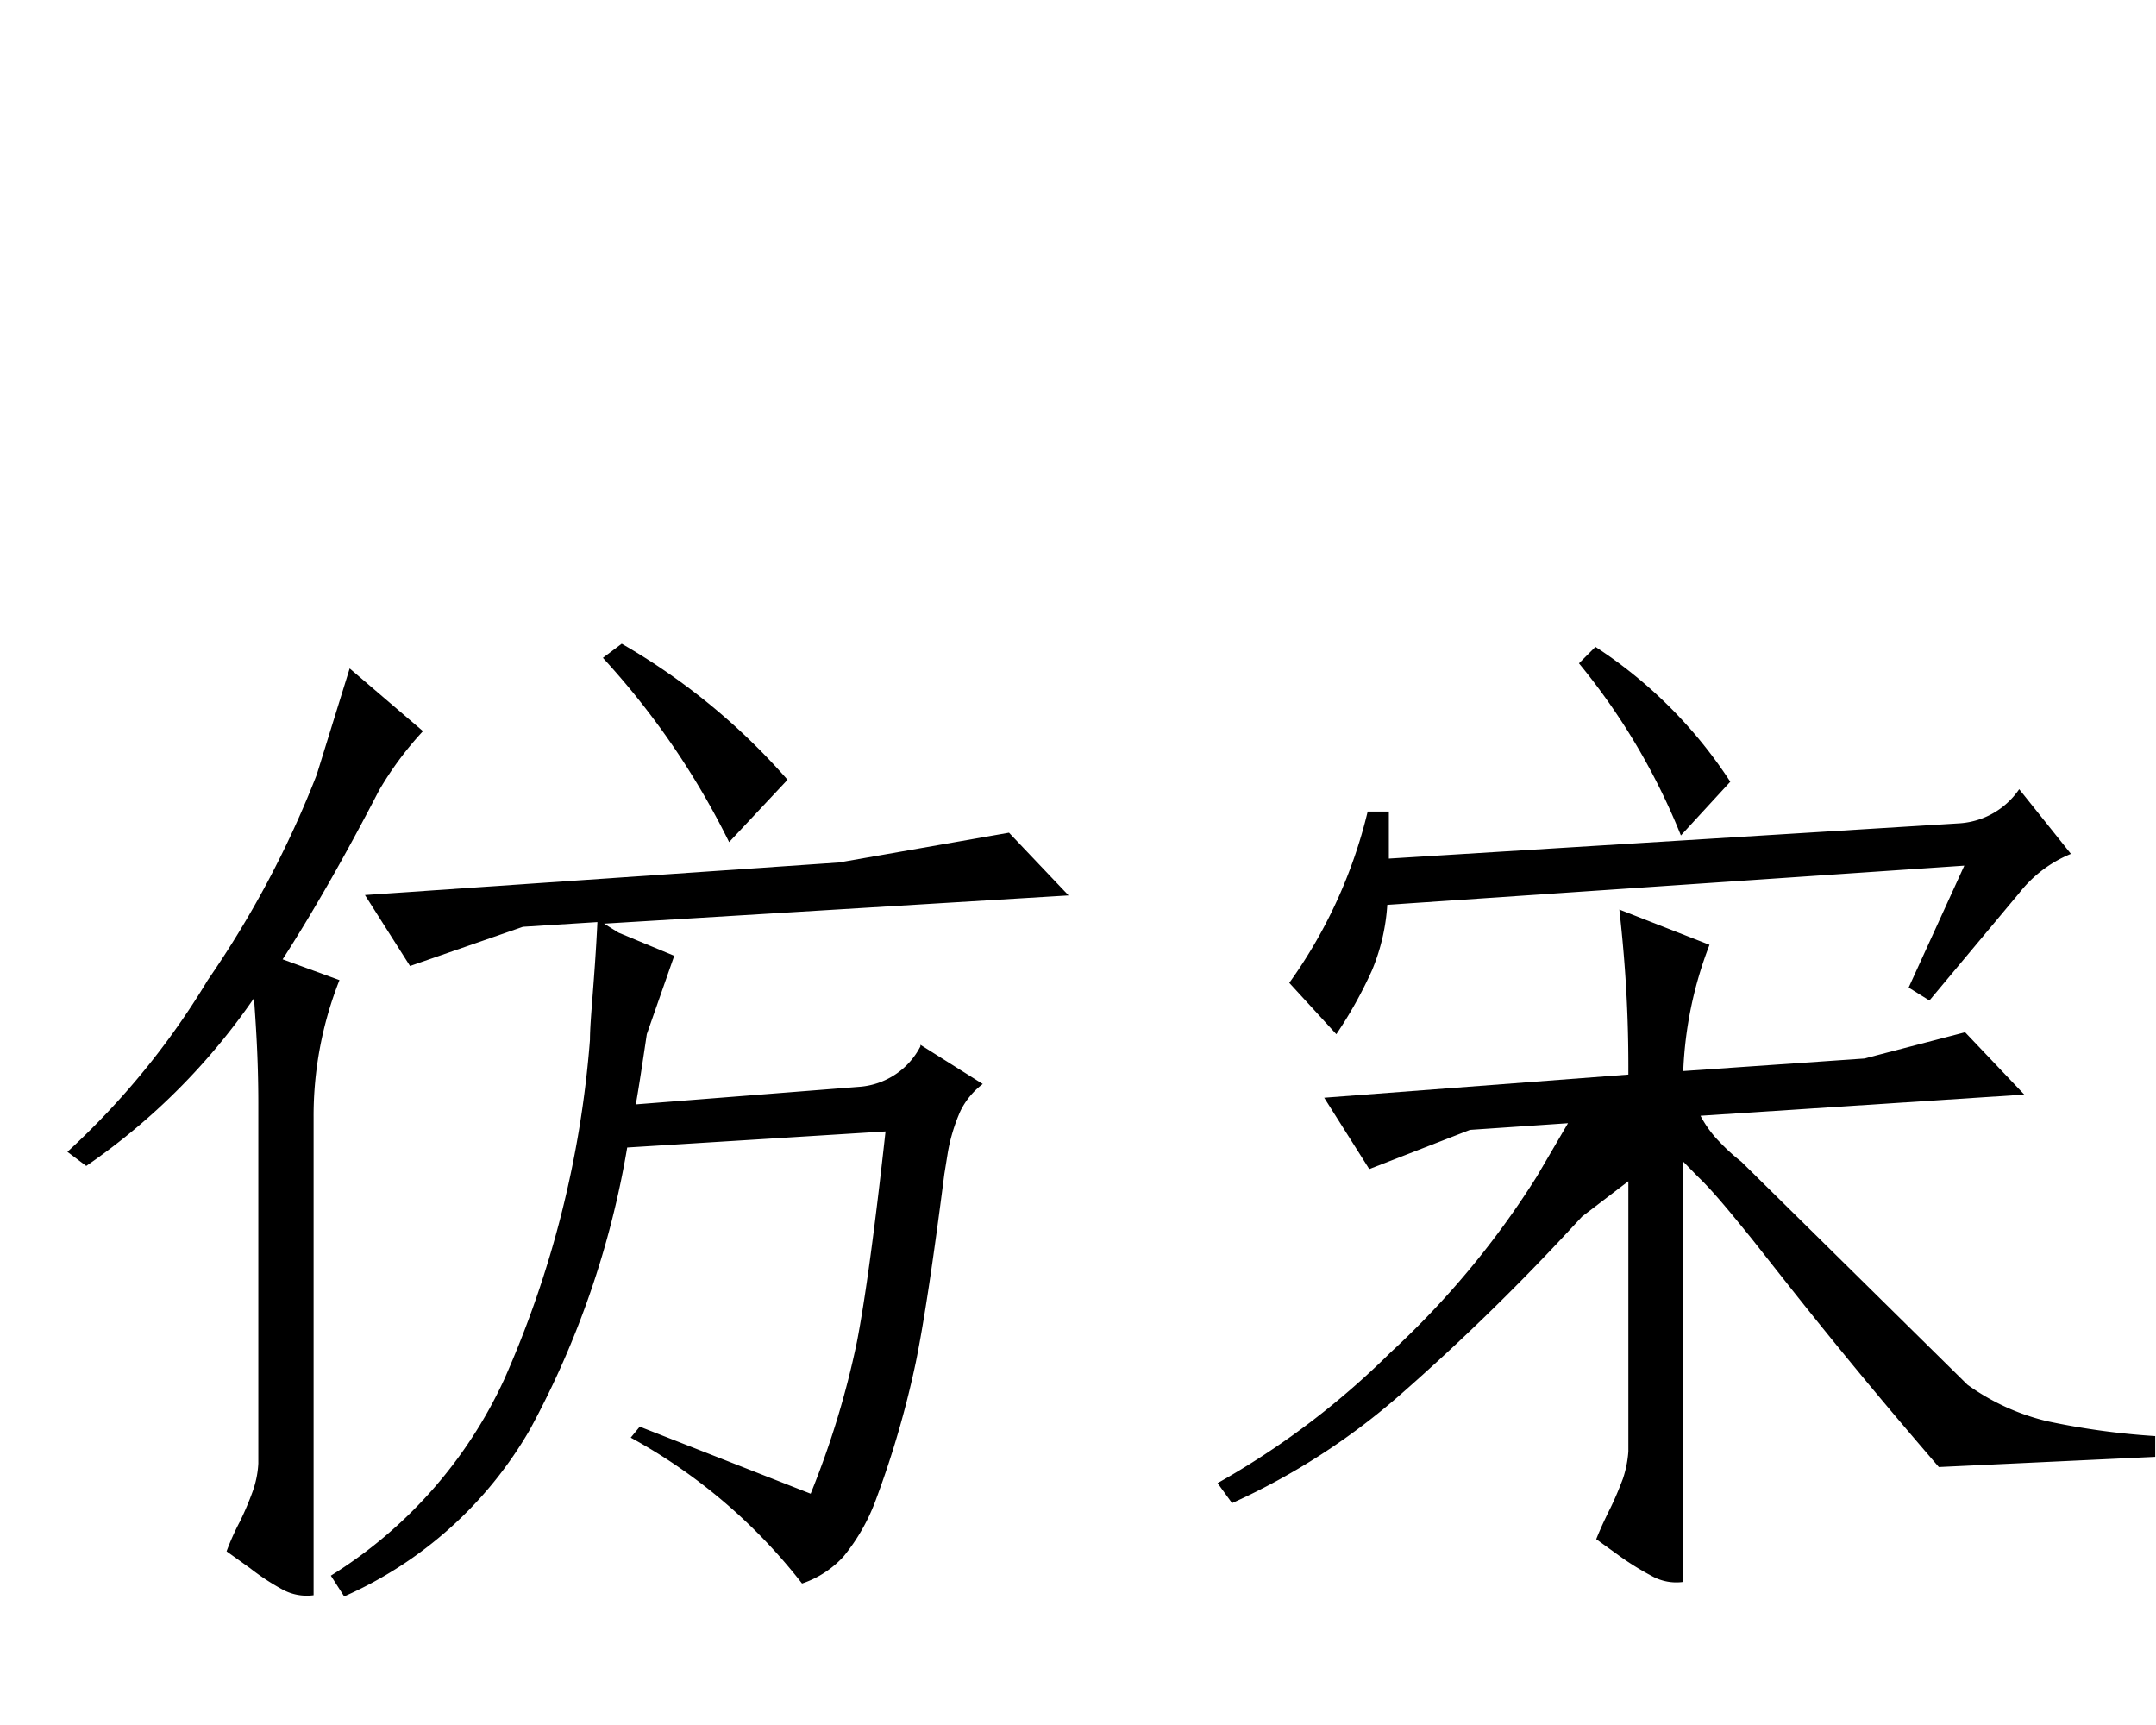 <svg xmlns="http://www.w3.org/2000/svg" viewBox="0 0 55 44"><defs><style>.cls-1{isolation:isolate;}.cls-2{fill:none;}</style></defs><title>宋</title><g id="图层_2" data-name="图层 2"><g id="图层_1-2" data-name="图层 1"><g id="仿宋" class="cls-1"><g class="cls-1"><path d="M8.66,25A9.41,9.41,0,0,0,8,28.51V40.69a1.29,1.29,0,0,1-.8-.15A6,6,0,0,1,6.38,40l-.6-.43a6.31,6.31,0,0,1,.34-.76,7.66,7.66,0,0,0,.33-.78,2.48,2.48,0,0,0,.14-.7V28.15c0-1.2-.07-2.09-.11-2.69A16.63,16.63,0,0,1,2.2,29.74l-.48-.36A19.75,19.75,0,0,0,5.3,25a25.44,25.44,0,0,0,2.78-5.24l.84-2.71,1.87,1.6a8.58,8.58,0,0,0-1.12,1.51c-.88,1.7-1.7,3.13-2.46,4.31Zm14.82,1.65,1.59,1a1.93,1.93,0,0,0-.57.69,4.56,4.56,0,0,0-.32,1.05l-.09.56c-.28,2.18-.52,3.79-.73,4.81a24.45,24.45,0,0,1-1,3.45,5,5,0,0,1-.84,1.49,2.51,2.51,0,0,1-1.06.69,14.13,14.13,0,0,0-4.37-3.72l.23-.28,4.36,1.71a22.32,22.32,0,0,0,1.18-3.87q.32-1.65.73-5.37L16,29.27a23.06,23.06,0,0,1-2.48,7.19,10.25,10.25,0,0,1-4.74,4.26l-.34-.53a11.6,11.6,0,0,0,4.42-5,26.39,26.39,0,0,0,2.19-8.67c0-.52.12-1.52.19-3l-1.9.12-2.88,1L9.31,22.83,21.4,22l4.34-.76,1.52,1.6-11.85.72.37.23,1.42.59-.7,2c-.11.74-.2,1.34-.28,1.79l5.72-.45A1.91,1.91,0,0,0,23.48,26.69ZM18.6,21.48a20.06,20.06,0,0,0-3.22-4.7l.48-.36a16.61,16.61,0,0,1,4.23,3.47Z"/><path d="M52.22,36.25a18.92,18.92,0,0,0,2.76.38v.53l-5.52.26c-.86-1-2.1-2.45-3.72-4.49L44.69,31.6c-.56-.69-1-1.23-1.39-1.6l-.36-.37V40.35a1.28,1.28,0,0,1-.8-.15,7.1,7.1,0,0,1-.81-.5l-.61-.44c.08-.2.19-.45.34-.75s.26-.58.34-.79a2.8,2.8,0,0,0,.14-.7V30.13l-1.18.9-.39.42a58.33,58.33,0,0,1-4.22,4.1,17.36,17.36,0,0,1-4.32,2.79l-.37-.51a20.57,20.57,0,0,0,4.41-3.33A22.06,22.06,0,0,0,39.21,30L40,28.65l-2.5.17-2.57,1L33.78,28l7.76-.59V27.2c0-1.69-.12-3-.23-4l2.3.9a10,10,0,0,0-.67,3.22L47.56,27l2.57-.67,1.51,1.59-8.26.54a2.81,2.81,0,0,0,.49.67,4.82,4.82,0,0,0,.55.5l5.77,5.69A5.77,5.77,0,0,0,52.22,36.25ZM35,24.75a10.8,10.8,0,0,1-.91,1.63l-1.2-1.31a12.49,12.49,0,0,0,2-4.37h.54v1.2L50,21a2,2,0,0,0,1.51-.87l1.32,1.65a3.21,3.21,0,0,0-1.32,1l-2.29,2.74-.53-.33,1.42-3.11-14.72,1A5.17,5.17,0,0,1,35,24.75Zm7.88-3.44a16.71,16.71,0,0,0-2.6-4.39l.42-.42a11.74,11.74,0,0,1,3.44,3.44Z"/></g></g><rect class="cls-2" width="55" height="44"/></g></g></svg>